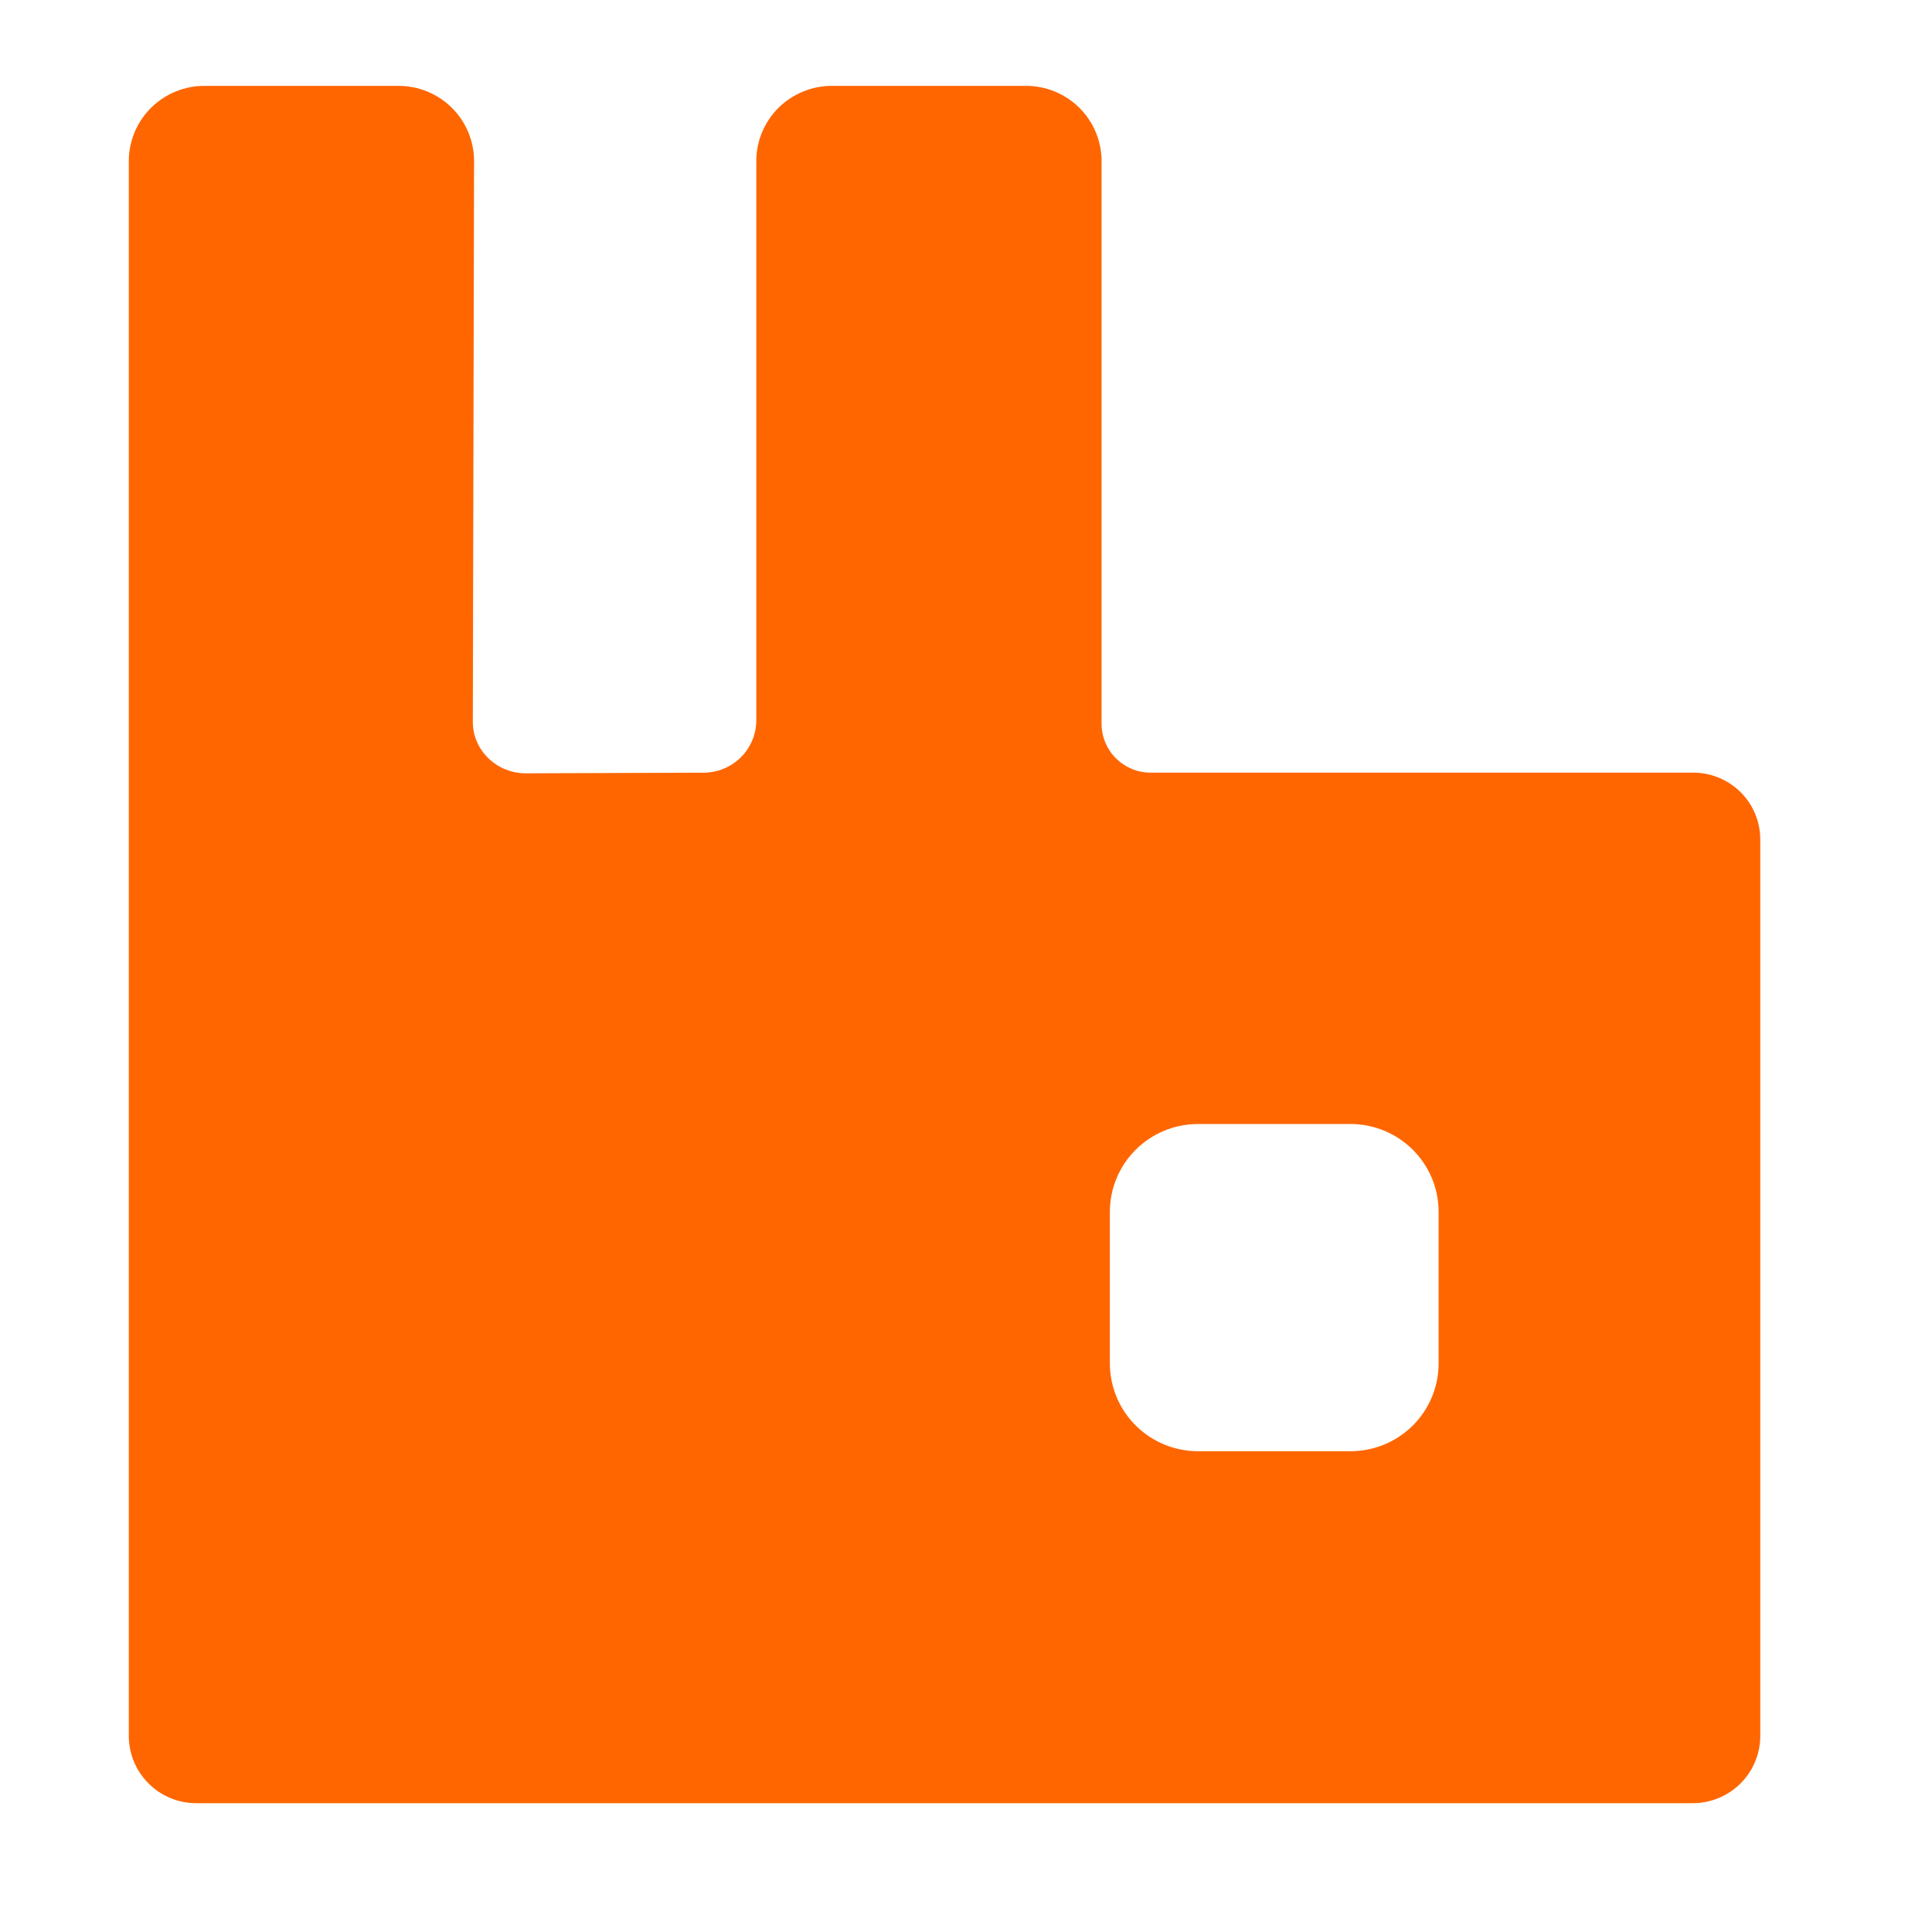 <svg width="45" height="45" viewBox="0 0 45 45" fill="none" xmlns="http://www.w3.org/2000/svg">
<path d="M39.428 17.996H26.8C26.65 17.996 26.502 17.967 26.363 17.91C26.224 17.852 26.098 17.768 25.992 17.663C25.886 17.557 25.802 17.432 25.744 17.294C25.687 17.155 25.657 17.008 25.658 16.858V3.756C25.658 3.525 25.613 3.297 25.524 3.083C25.436 2.87 25.306 2.676 25.142 2.513C24.978 2.349 24.783 2.22 24.569 2.132C24.354 2.044 24.124 1.999 23.892 2H19.382C19.15 1.999 18.92 2.044 18.706 2.132C18.491 2.22 18.296 2.349 18.132 2.512C17.968 2.676 17.838 2.869 17.749 3.083C17.66 3.296 17.615 3.525 17.616 3.756V16.771C17.616 16.932 17.585 17.091 17.523 17.24C17.461 17.389 17.371 17.524 17.256 17.639C17.142 17.753 17.006 17.843 16.857 17.904C16.707 17.966 16.547 17.997 16.385 17.997L12.245 18.012C11.562 18.012 10.998 17.465 11.013 16.785L11.042 3.758C11.043 3.527 10.998 3.298 10.909 3.084C10.821 2.87 10.691 2.676 10.527 2.513C10.363 2.35 10.168 2.22 9.953 2.132C9.738 2.044 9.508 1.999 9.276 2H4.766C4.534 1.999 4.304 2.044 4.09 2.132C3.875 2.221 3.68 2.35 3.516 2.513C3.352 2.677 3.222 2.871 3.133 3.084C3.045 3.298 2.999 3.527 3 3.758V40.434C3 41.29 3.697 42 4.573 42H39.428C39.845 41.999 40.245 41.834 40.539 41.541C40.834 41.247 41 40.849 41 40.434V19.561C41.001 19.355 40.962 19.151 40.883 18.96C40.804 18.77 40.689 18.597 40.542 18.451C40.396 18.306 40.222 18.191 40.031 18.113C39.84 18.034 39.635 17.995 39.428 17.996ZM33.508 31.763C33.507 32.303 33.29 32.821 32.907 33.203C32.523 33.585 32.003 33.8 31.46 33.802H27.899C27.356 33.8 26.837 33.585 26.453 33.203C26.069 32.821 25.853 32.303 25.851 31.763V28.219C25.853 27.679 26.069 27.161 26.453 26.779C26.837 26.397 27.356 26.182 27.899 26.18H31.46C32.002 26.182 32.522 26.397 32.906 26.779C33.29 27.161 33.506 27.678 33.508 28.218L33.508 31.763Z" fill="#FF6600"/>
</svg>
